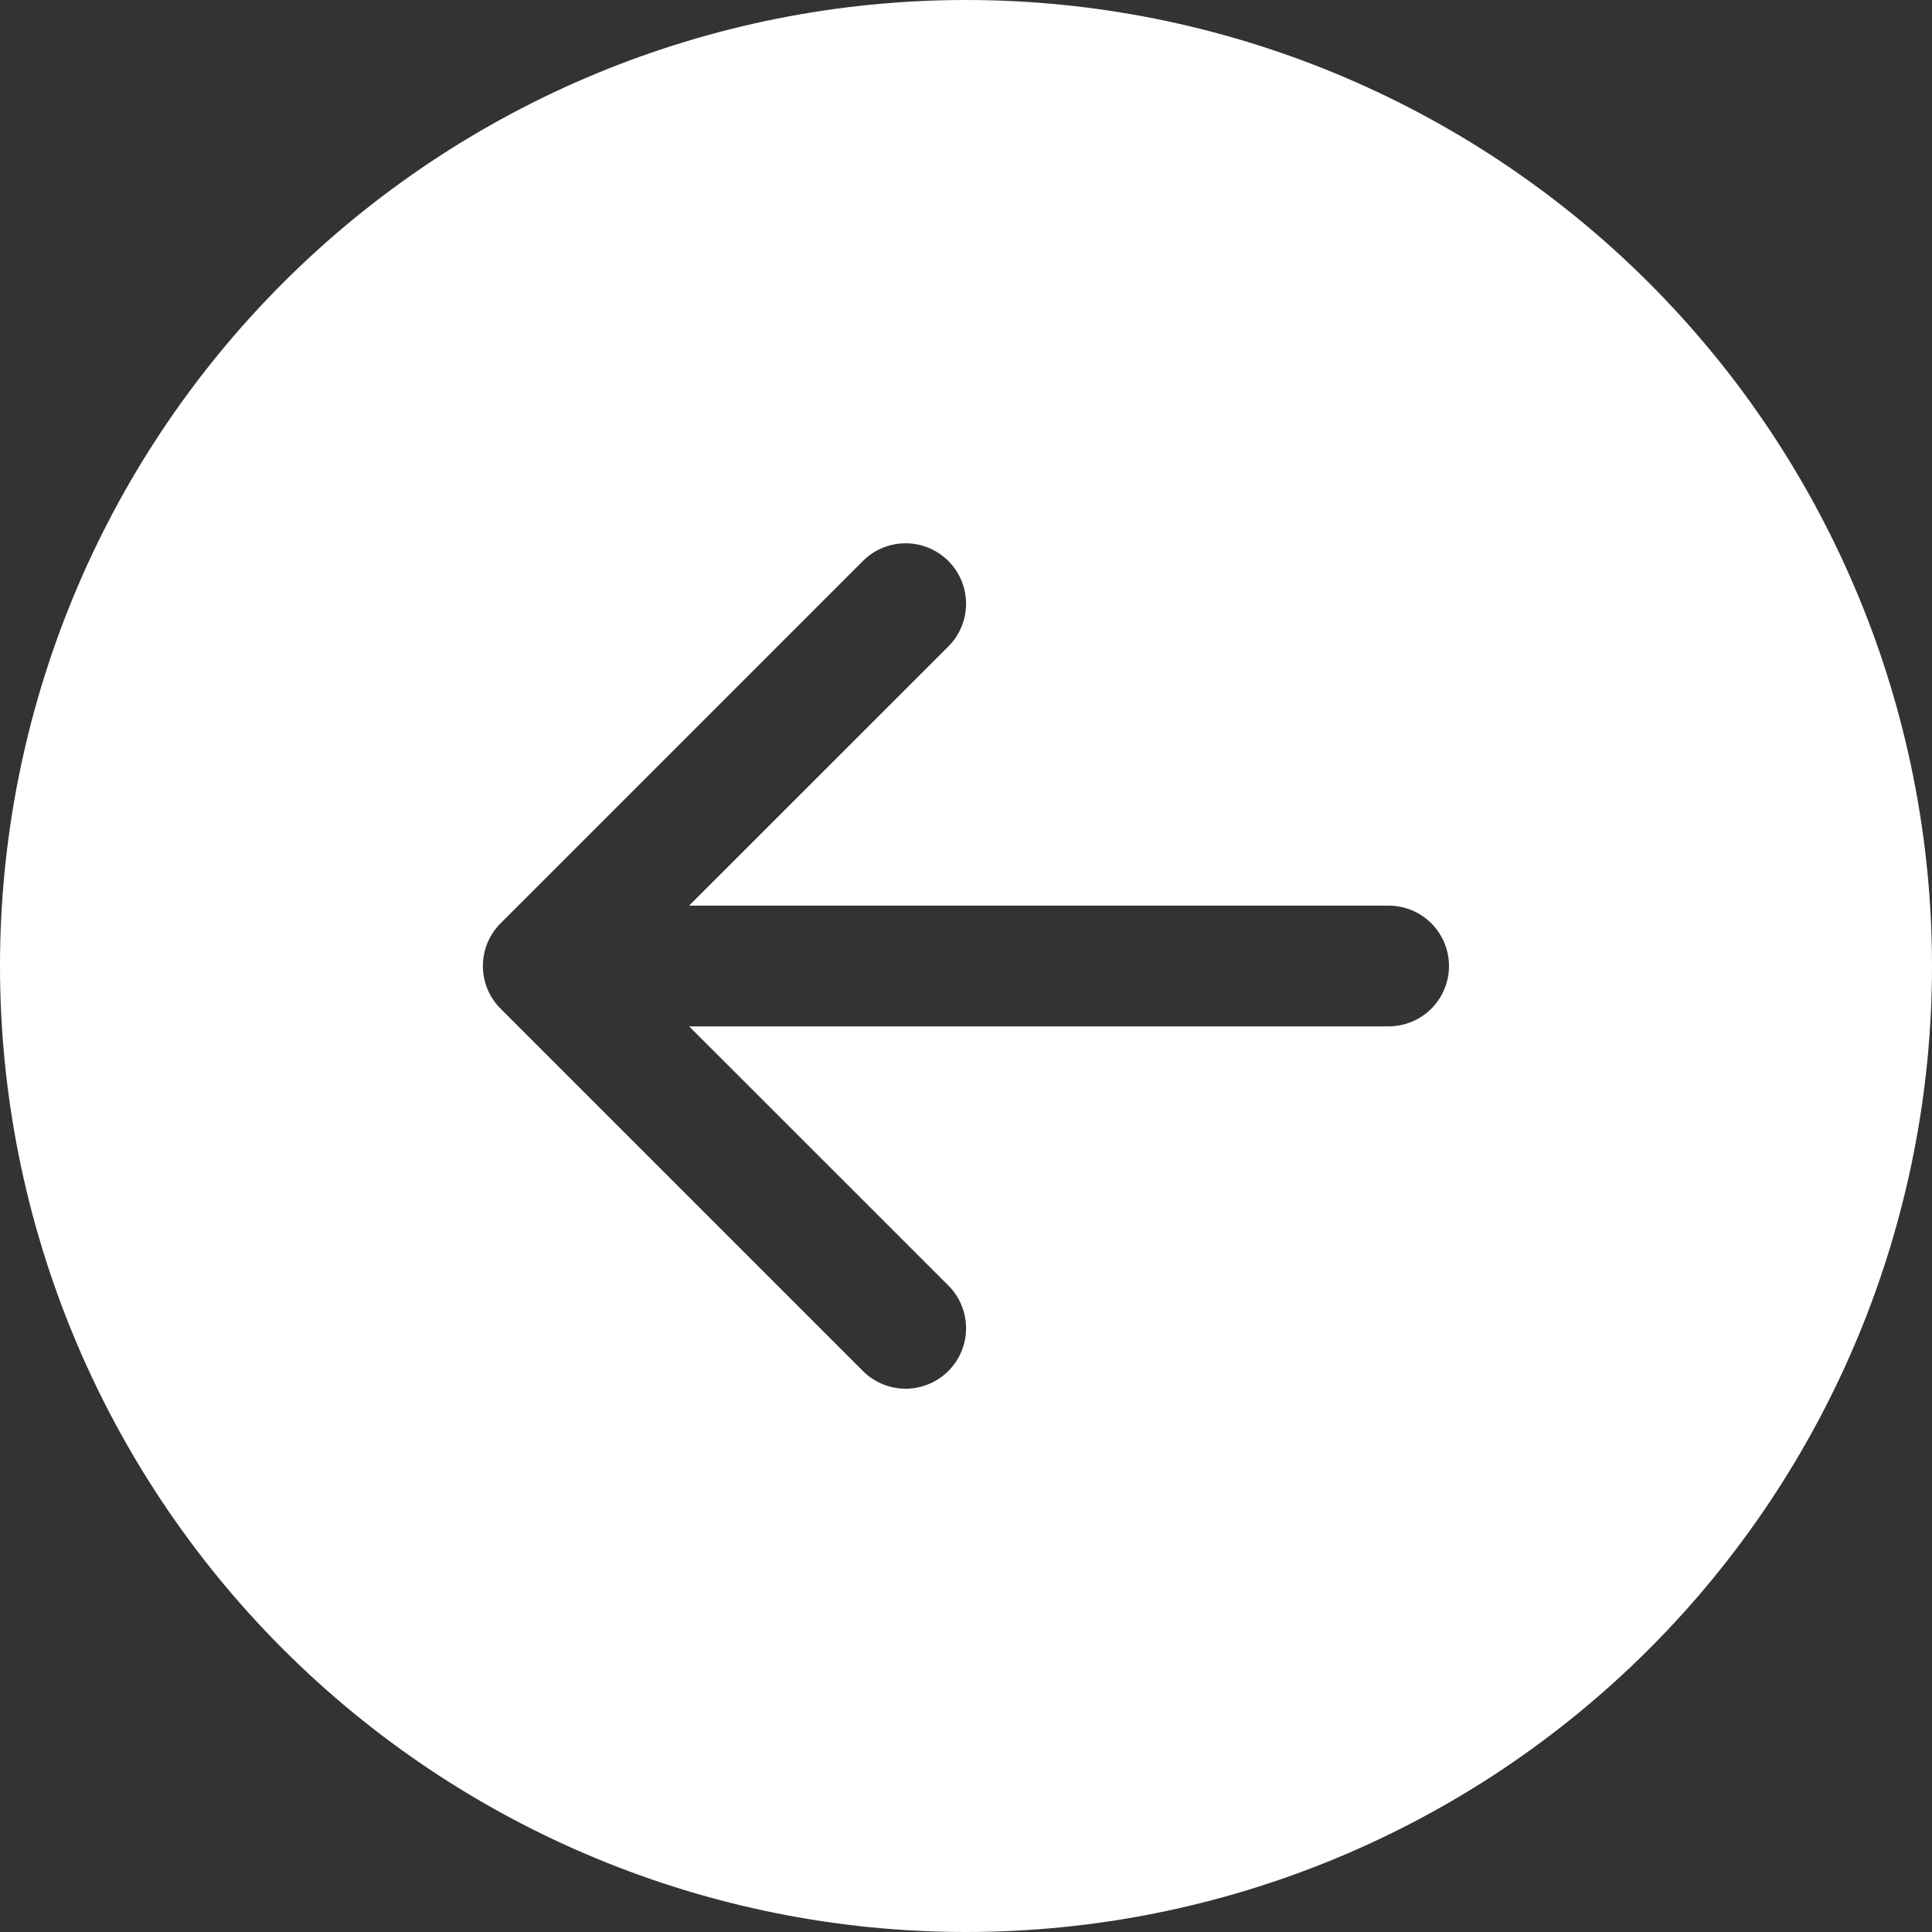 <svg width="53" height="53" viewBox="0 0 53 53" fill="none" xmlns="http://www.w3.org/2000/svg">
<rect x="0" y="0" width="53" height="53" fill="#333333" stroke="none"/>
<g clip-path="url(#clip0_7470_388)">
<path d="M26.5 53C19.472 53 12.731 50.208 7.762 45.238C2.792 40.269 2.34913e-06 33.528 2.65635e-06 26.5C2.96356e-06 19.472 2.792 12.731 7.762 7.762C12.731 2.792 19.472 -1.46557e-06 26.5 -1.15835e-06C33.528 -8.51138e-07 40.269 2.792 45.238 7.762C50.208 12.731 53 19.472 53 26.5C53 33.528 50.208 40.269 45.238 45.238C40.269 50.208 33.528 53 26.5 53ZM38.094 28.156C38.533 28.156 38.954 27.982 39.265 27.671C39.575 27.36 39.75 26.939 39.75 26.5C39.75 26.061 39.575 25.64 39.265 25.329C38.954 25.018 38.533 24.844 38.094 24.844L18.904 24.844L26.016 17.735C26.327 17.424 26.502 17.002 26.502 16.562C26.502 16.123 26.327 15.701 26.016 15.39C25.705 15.079 25.284 14.904 24.844 14.904C24.404 14.904 23.982 15.079 23.671 15.39L13.734 25.327C13.579 25.481 13.457 25.664 13.373 25.865C13.29 26.066 13.247 26.282 13.247 26.5C13.247 26.718 13.29 26.934 13.373 27.135C13.457 27.336 13.579 27.519 13.734 27.673L23.671 37.61C23.982 37.921 24.404 38.096 24.844 38.096C25.284 38.096 25.705 37.921 26.016 37.61C26.327 37.299 26.502 36.877 26.502 36.438C26.502 35.998 26.327 35.576 26.016 35.265L18.904 28.156L38.094 28.156Z" fill="#FFF"/>
</g>
<defs>
<clipPath id="clip0_7470_388">
<rect width="53" height="53" fill="white" transform="translate(53) rotate(90)"/>
</clipPath>
</defs>
</svg>
